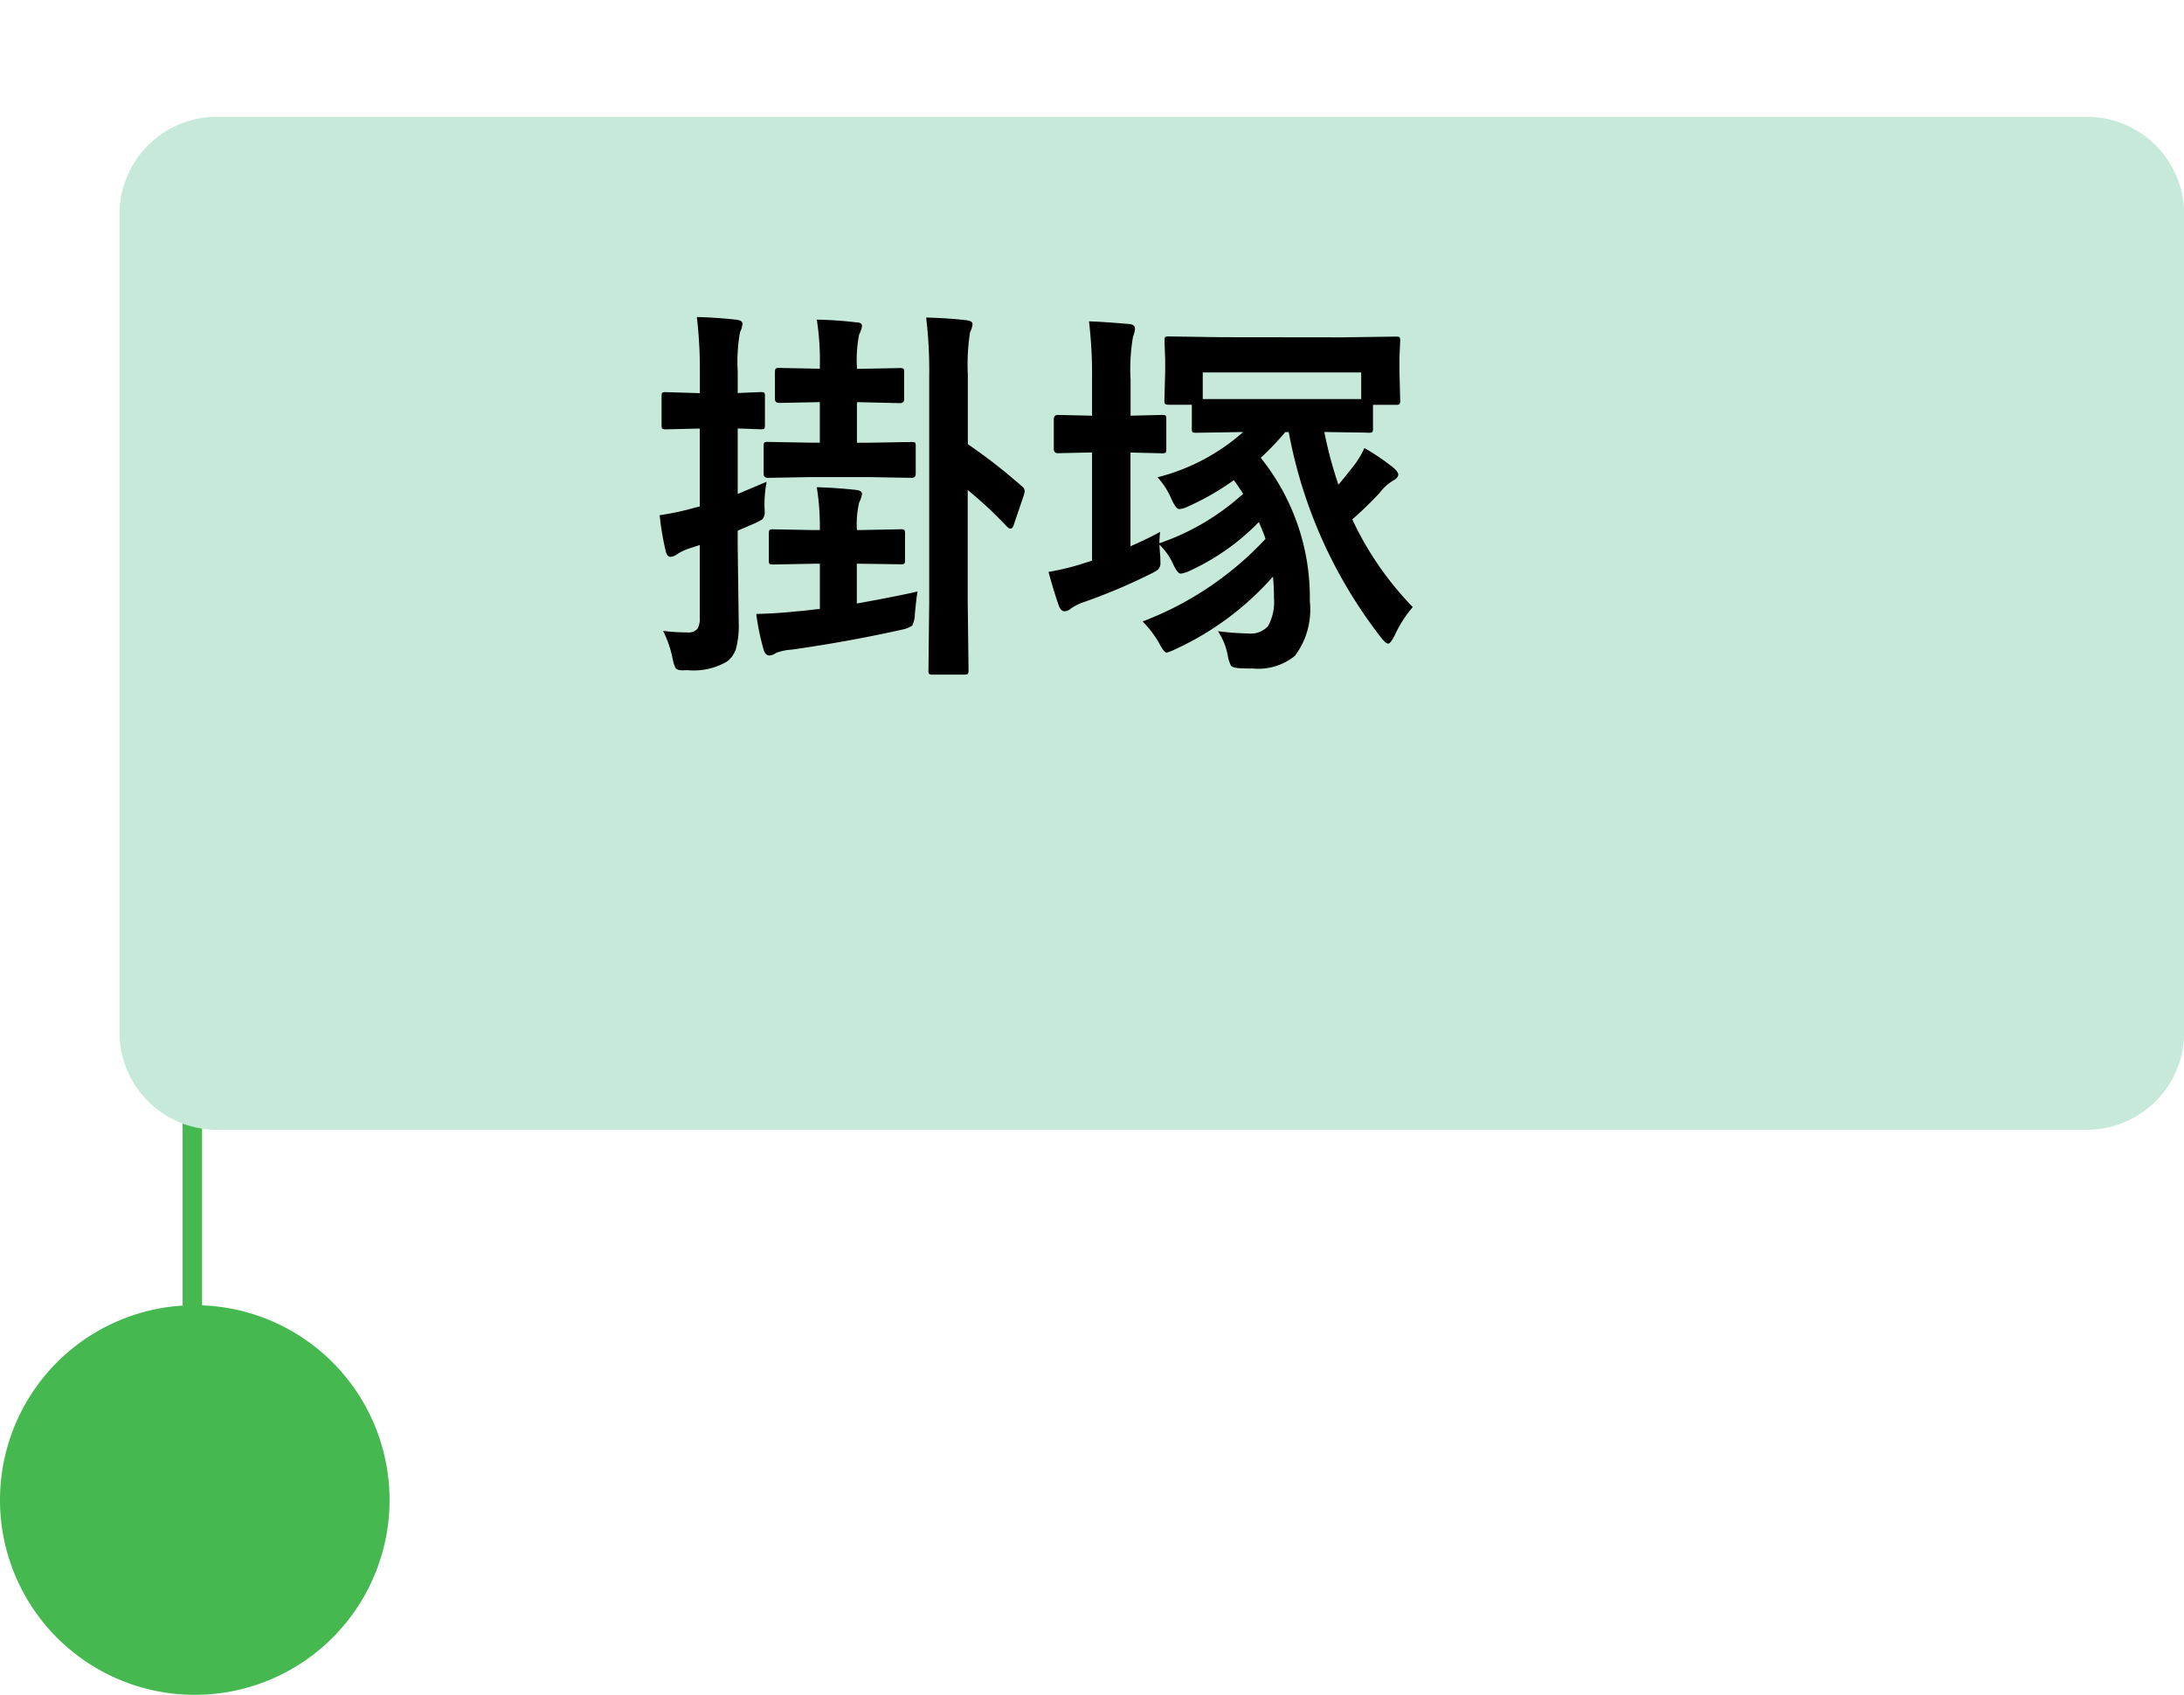 <svg xmlns="http://www.w3.org/2000/svg" xmlns:xlink="http://www.w3.org/1999/xlink" width="112.125" height="87" viewBox="0 0 112.125 87">
  <defs>
    <filter id="パス_239" x="0.125" y="0" width="112" height="58" filterUnits="userSpaceOnUse">
      <feOffset dx="6" dy="6" input="SourceAlpha"/>
      <feGaussianBlur result="blur"/>
      <feFlood flood-opacity="0.161"/>
      <feComposite operator="in" in2="blur"/>
      <feComposite in="SourceGraphic"/>
    </filter>
  </defs>
  <g id="グループ_157" data-name="グループ 157" transform="translate(-853.875 -4599.345)">
    <path id="パス_7" data-name="パス 7" d="M0,0V25.22" transform="translate(863.75 4676.22) rotate(180)" fill="none" stroke="#45b850" stroke-width="1"/>
    <path id="パス_238" data-name="パス 238" d="M10,0A10,10,0,1,1,0,10,10,10,0,0,1,10,0Z" transform="translate(873.875 4666.345) rotate(90)" fill="#45b850"/>
    <g transform="matrix(1, 0, 0, 1, 853.88, 4599.34)" filter="url(#パス_239)">
      <path id="パス_239-2" data-name="パス 239" d="M5,0h96a5,5,0,0,1,5,5V47a5,5,0,0,1-5,5H5a5,5,0,0,1-5-5V5A5,5,0,0,1,5,0Z" transform="translate(0.13)" fill="#c7e9da"/>
    </g>
    <path id="パス_240" data-name="パス 240" d="M.918-.615a9.535,9.535,0,0,0,1.24.078.621.621,0,0,0,.527-.186A1.043,1.043,0,0,0,2.8-1.3V-5.02l-.459.146a2.752,2.752,0,0,0-.7.322.664.664,0,0,1-.342.137q-.156,0-.234-.244A14,14,0,0,1,.742-6.553a14.222,14.222,0,0,0,1.855-.4L2.8-7V-11h-.1l-1.641.039A.309.309,0,0,1,.869-11a.365.365,0,0,1-.029-.186v-1.455q0-.166.039-.2a.365.365,0,0,1,.186-.029l1.641.049h.1v-1.064a22.817,22.817,0,0,0-.156-2.842q1.045.029,2.021.137.322.039.322.205a1.182,1.182,0,0,1-.127.439,8.588,8.588,0,0,0-.117,2.021v1.1l1.182-.049q.156,0,.186.039a.365.365,0,0,1,.029.186v1.455q0,.166-.039.2a.336.336,0,0,1-.176.029l-.371-.01q-.381-.02-.811-.029v3.359q.127-.049,1.484-.625A6.493,6.493,0,0,0,6.123-7q.01.205.01.264a.518.518,0,0,1-.117.391,3.675,3.675,0,0,1-.449.234l-.82.352v.742L4.8-1.035A4.638,4.638,0,0,1,4.658.313,1.325,1.325,0,0,1,4.2.957,3.385,3.385,0,0,1,2.158,1.4q-.186.01-.234.01-.293,0-.371-.127A1.892,1.892,0,0,1,1.406.8,5.813,5.813,0,0,0,.918-.615ZM14.424-16.7q1.123.029,2.061.137.322.039.322.205a1.187,1.187,0,0,1-.127.4,10.729,10.729,0,0,0-.117,2.217V-10.2a28.666,28.666,0,0,1,2.793,2.178.323.323,0,0,1,.127.225,1.043,1.043,0,0,1-.059.254l-.5,1.475q-.059.205-.186.205-.059,0-.2-.137a20.338,20.338,0,0,0-1.982-1.846v5.723L16.6,1.4q0,.166-.049.2a.394.394,0,0,1-.2.029H14.775a.332.332,0,0,1-.205-.039.365.365,0,0,1-.029-.186l.039-3.5V-13.682A22.953,22.953,0,0,0,14.424-16.7ZM11.064-4.062h-.2v2.041q1.973-.352,3.115-.615-.049.273-.137,1.162a1.311,1.311,0,0,1-.137.586,1.293,1.293,0,0,1-.479.2q-2.744.615-5.7,1.035a2.7,2.7,0,0,0-.8.166.708.708,0,0,1-.342.137q-.205,0-.3-.283A12.512,12.512,0,0,1,5.7-1.484q1.133-.029,2.1-.137.215-.01.6-.059.41-.049.566-.059V-4.062H8.623l-2.061.039q-.156,0-.186-.039a.336.336,0,0,1-.029-.176V-5.6q0-.166.039-.2a.336.336,0,0,1,.176-.029l2.061.039h.342a12.874,12.874,0,0,0-.156-2.2q1.016.029,2,.137.322.029.322.225a1.549,1.549,0,0,1-.146.42,4.835,4.835,0,0,0-.117,1.416h.2l2.041-.039a.309.309,0,0,1,.2.039.365.365,0,0,1,.029.186v1.357a.294.294,0,0,1-.034.181.318.318,0,0,1-.19.034Zm.049-8.291h-.244v2.08h.576l2.227-.039q.156,0,.186.039a.336.336,0,0,1,.029.176v1.426q0,.2-.215.2l-2.227-.039H8.506l-2.2.039q-.225,0-.225-.2V-10.1q0-.156.039-.186a.365.365,0,0,1,.186-.029l2.2.039h.459v-2.08H8.848l-1.963.039q-.225,0-.225-.205v-1.357q0-.166.049-.205a.305.305,0,0,1,.176-.029l1.963.039h.117v-.107a13.568,13.568,0,0,0-.156-2.412q1.016.02,2,.137.322,0,.322.2a1.415,1.415,0,0,1-.146.42,6.614,6.614,0,0,0-.117,1.68v.088h.244l1.953-.039a.309.309,0,0,1,.2.039.394.394,0,0,1,.029.2v1.357q0,.205-.225.205Zm24.668-3.33,2.764-.039q.156,0,.186.039a.365.365,0,0,1,.029.186l-.039.859v.674l.039,1.5a.356.356,0,0,1-.039.215.336.336,0,0,1-.176.029H37.363v1.2a.332.332,0,0,1-.039.205.365.365,0,0,1-.186.029l-.273-.01q-.811-.01-2-.029a20.932,20.932,0,0,0,.723,2.705q.293-.342.713-.879A4.626,4.626,0,0,0,36.924-10a11.7,11.7,0,0,1,1.436.967q.3.244.3.391,0,.166-.244.3a2.434,2.434,0,0,0-.713.645A19.51,19.51,0,0,1,36.3-6.338a16.463,16.463,0,0,0,3.105,4.5A6.107,6.107,0,0,0,38.486-.4q-.225.439-.342.439T37.8-.244A24.415,24.415,0,0,1,33.037-10.82h-.176A14.4,14.4,0,0,1,31.6-9.5a11.451,11.451,0,0,1,2.52,7.363,3.957,3.957,0,0,1-.762,2.8,2.961,2.961,0,0,1-2.139.654q-.479,0-.762-.02-.313-.029-.391-.137A2.015,2.015,0,0,1,29.9.615,3.248,3.248,0,0,0,29.4-.6a13.388,13.388,0,0,0,1.563.117,1.19,1.19,0,0,0,1.016-.381,2.589,2.589,0,0,0,.3-1.455A9.64,9.64,0,0,0,32.227-3.4a15.054,15.054,0,0,1-5,3.721A2.737,2.737,0,0,1,26.777.5q-.146,0-.4-.5a5.638,5.638,0,0,0-.84-1.1,16.725,16.725,0,0,0,6.309-4.238A8.1,8.1,0,0,0,31.5-6.2a11.755,11.755,0,0,1-3.525,2.49,1.51,1.51,0,0,1-.479.156q-.166,0-.381-.459a3.15,3.15,0,0,0-.713-1.025q0,.166.039.576.01.254.01.342a.469.469,0,0,1-.127.361,2.682,2.682,0,0,1-.43.244A29.246,29.246,0,0,1,22.539-2.1a2.811,2.811,0,0,0-.664.322.578.578,0,0,1-.332.156q-.2,0-.3-.264-.273-.771-.537-1.758A12.462,12.462,0,0,0,22.559-4.1l.381-.117V-9.775l-1.758.039q-.205,0-.205-.225v-1.514q0-.225.205-.225l1.758.039v-1.807a23.7,23.7,0,0,0-.156-3.037q.674.02,2.061.137.3.029.3.244a1.363,1.363,0,0,1-.1.4,9.664,9.664,0,0,0-.127,2.217v1.846l1.6-.039q.176,0,.205.039a.365.365,0,0,1,.029.186v1.514q0,.166-.039.2a.394.394,0,0,1-.2.029l-1.6-.039v4.814q.928-.41,1.523-.742a5.693,5.693,0,0,0-.039.586,12.339,12.339,0,0,0,4.3-2.539q-.254-.4-.479-.7a13.394,13.394,0,0,1-2.344,1.348,1.252,1.252,0,0,1-.459.137q-.166,0-.4-.518A3.845,3.845,0,0,0,26.3-8.5a10.5,10.5,0,0,0,4.4-2.324l-2.422.039q-.156,0-.186-.039a.394.394,0,0,1-.029-.2v-1.2H26.885q-.166,0-.2-.049a.394.394,0,0,1-.029-.2l.039-1.5v-.557L26.66-15.5q0-.166.039-.2a.365.365,0,0,1,.186-.029l2.754.039Zm.977,1.8H28.623v1.367h8.135Z" transform="translate(887 4632.345)"/>
  </g>
</svg>
